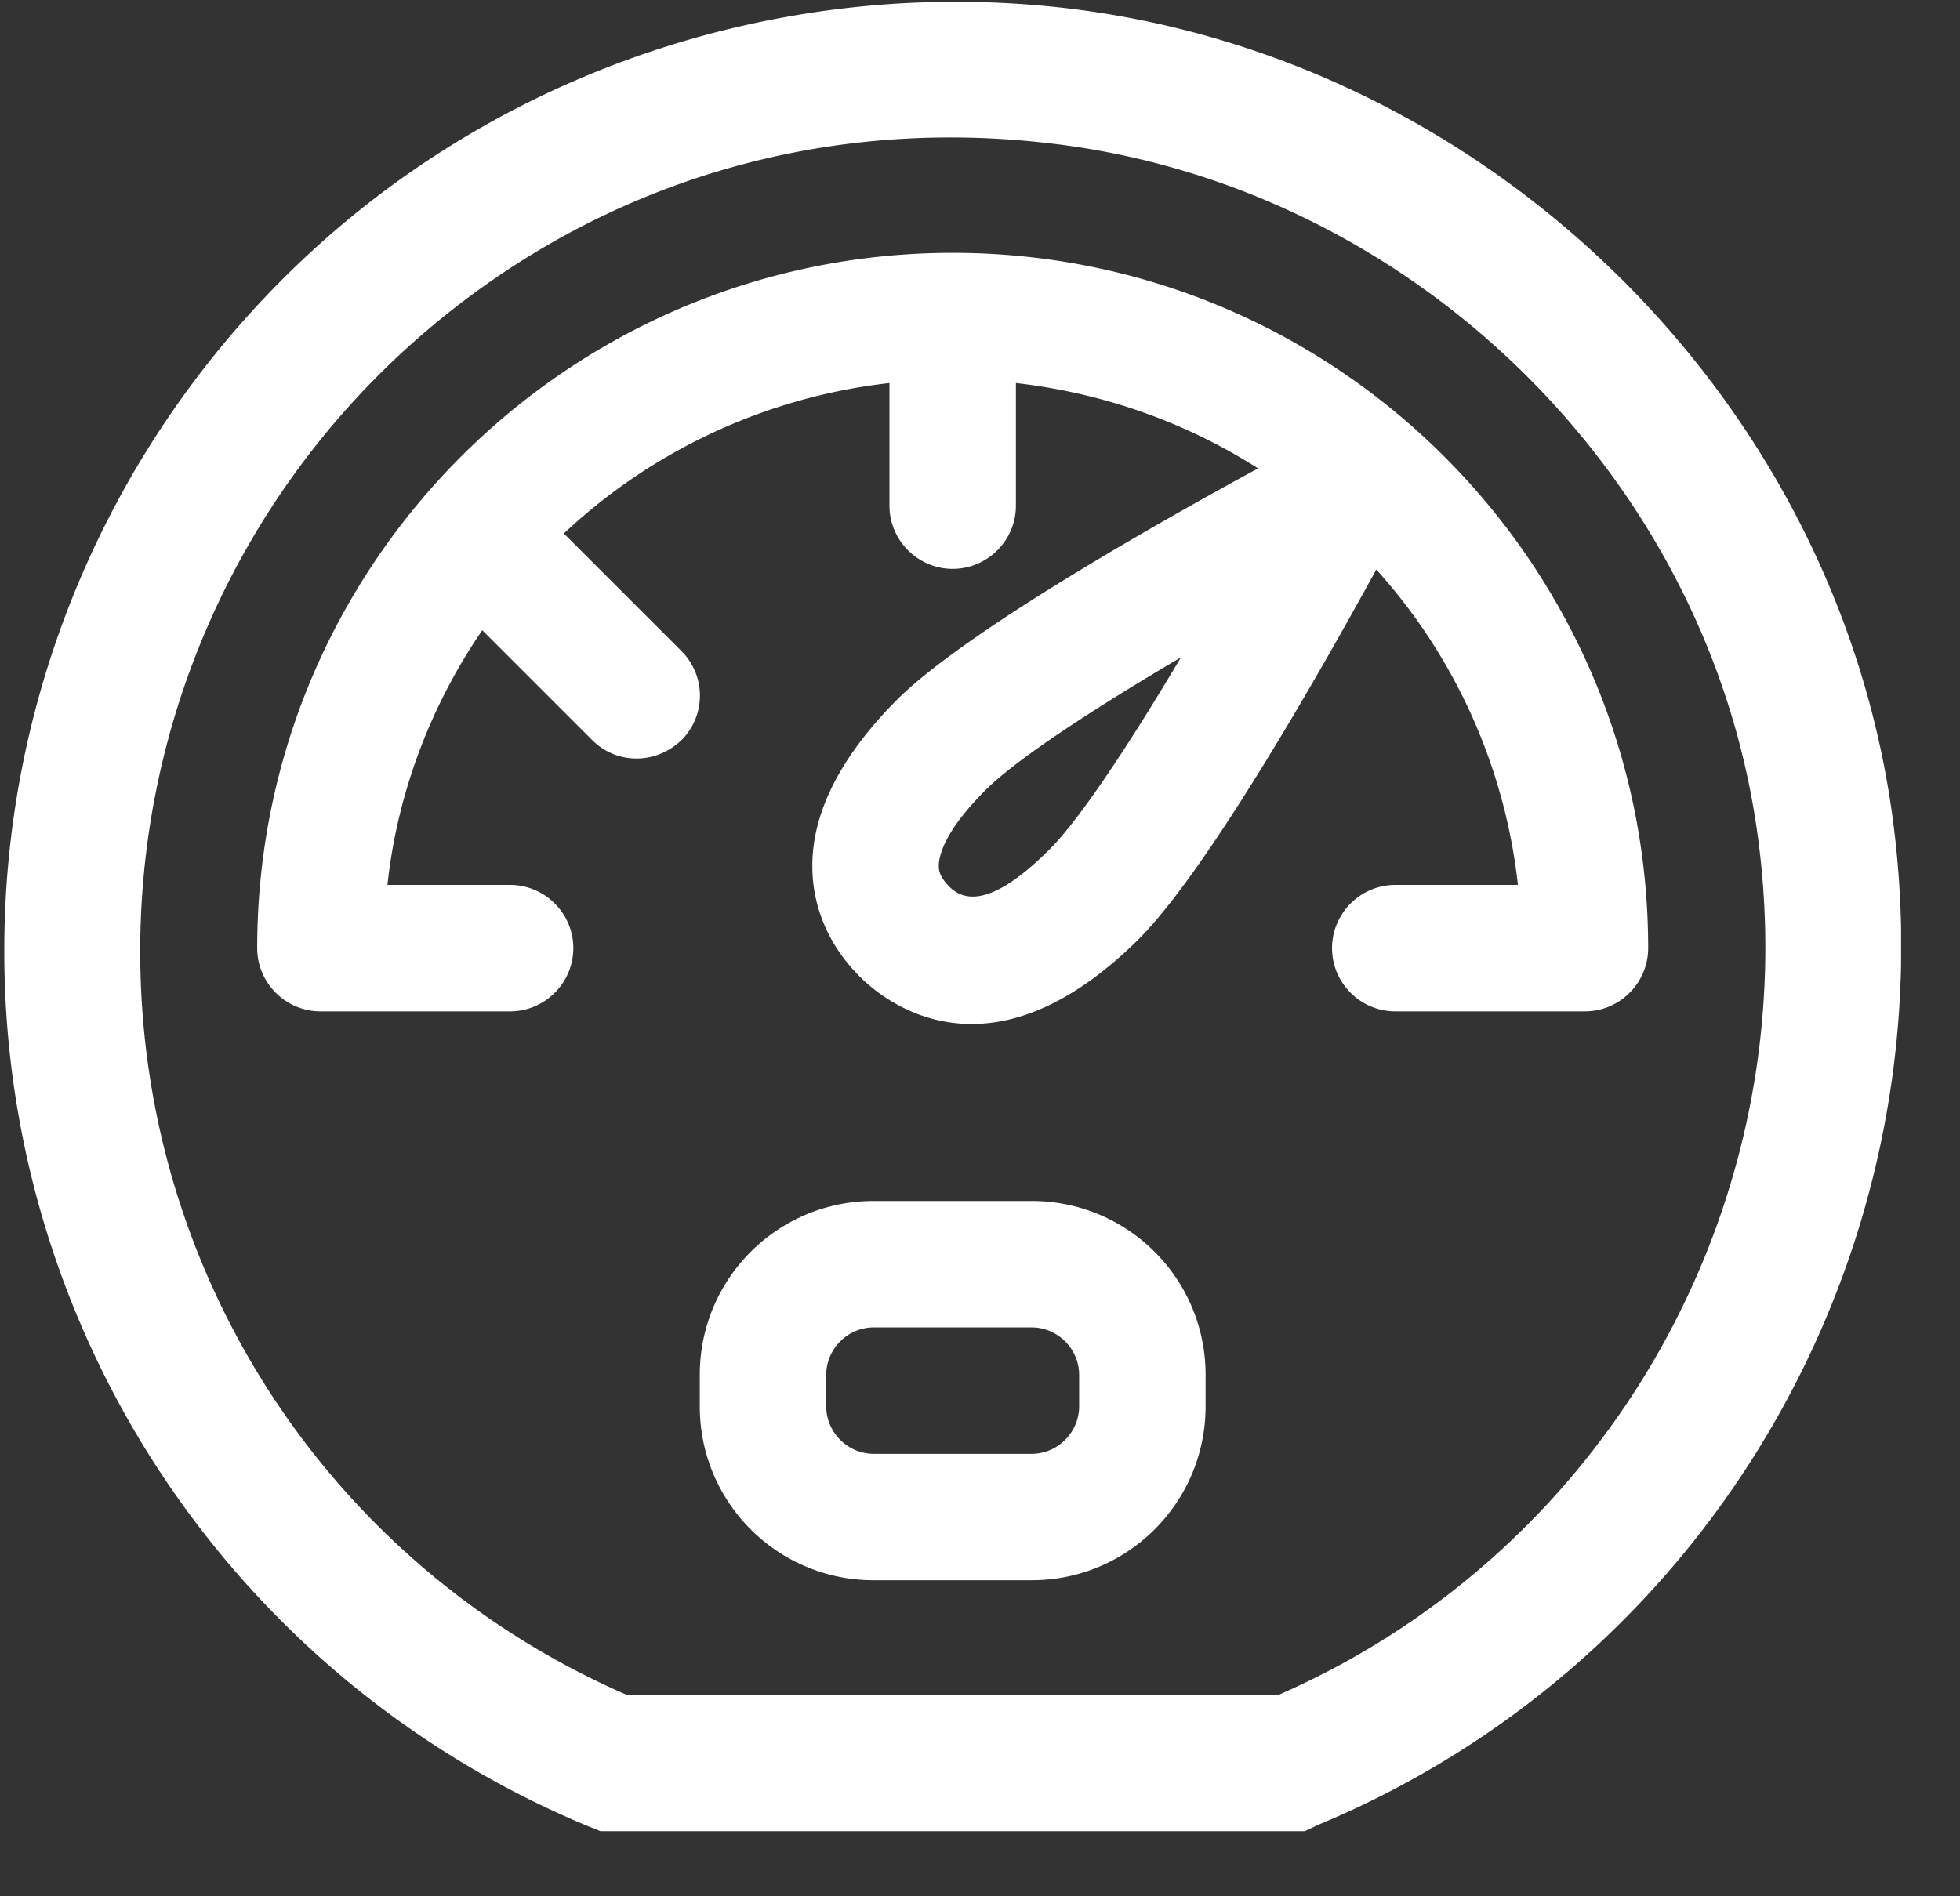 <svg width="31" height="30" fill="none" xmlns="http://www.w3.org/2000/svg"><rect width="100%" height="100%" fill="#333333" stroke="none"/><g clip-path="url(#clip0)"><path d="M20.638 28.97H9.498l-.2-.08a14.983 14.983 0 01-9.23-13.86c0-4.26 1.82-8.33 5-11.18 3.17-2.84 7.45-4.2 11.71-3.73 6.67.74 12.19 6.08 13.14 12.7.97 6.82-2.76 13.42-9.07 16.05l-.21.1zm-10.71-2.15h10.28c5.3-2.31 8.41-7.91 7.58-13.69-.81-5.67-5.54-10.24-11.25-10.87-3.72-.42-7.28.72-10.04 3.19a12.885 12.885 0 00-4.28 9.58c-.01 5.14 3.01 9.75 7.71 11.79zm6.39-1.82h-2.5c-1.52 0-2.75-1.23-2.75-2.75v-.5c0-1.52 1.23-2.75 2.75-2.75h2.5c1.52 0 2.75 1.23 2.75 2.75v.5c0 1.52-1.23 2.75-2.75 2.75zm-2.5-4c-.41 0-.75.34-.75.75v.5c0 .41.34.75.75.75h2.5c.41 0 .75-.34.75-.75v-.5c0-.41-.34-.75-.75-.75h-2.5zm1.25-17c-6.07 0-11 4.93-11 11 0 .55.45 1 1 1h3c.55 0 1-.45 1-1s-.45-1-1-1h-1.94c.16-1.48.7-2.86 1.5-4.03l1.74 1.74c.19.19.44.29.7.29.26 0 .51-.1.71-.29a.996.996 0 000-1.41l-1.86-1.86a9 9 0 015.15-2.38V8c0 .55.45 1 1 1s1-.45 1-1V6.06c1.4.16 2.7.63 3.83 1.35-1.58.86-4.62 2.58-5.7 3.65-.89.89-1.35 1.78-1.35 2.64 0 .65.26 1.26.75 1.75.25.25.87.75 1.77.75.72 0 1.61-.32 2.64-1.34 1.11-1.11 2.94-4.35 3.76-5.85a8.91 8.91 0 012.24 4.99h-1.94c-.55 0-1 .45-1 1s.45 1 1 1h3c.55 0 1-.45 1-1 0-6.07-4.93-11-11-11zm1.53 9.44c-.72.72-1.25.92-1.58.59-.15-.15-.17-.25-.17-.33 0-.14.07-.54.76-1.22.52-.51 1.78-1.32 3.07-2.08-.76 1.28-1.57 2.53-2.08 3.04z" fill="#fff"/></g><defs><clipPath id="clip0"><path fill="#fff" transform="translate(.068)" d="M0 0h30v30H0z"/></clipPath></defs></svg>